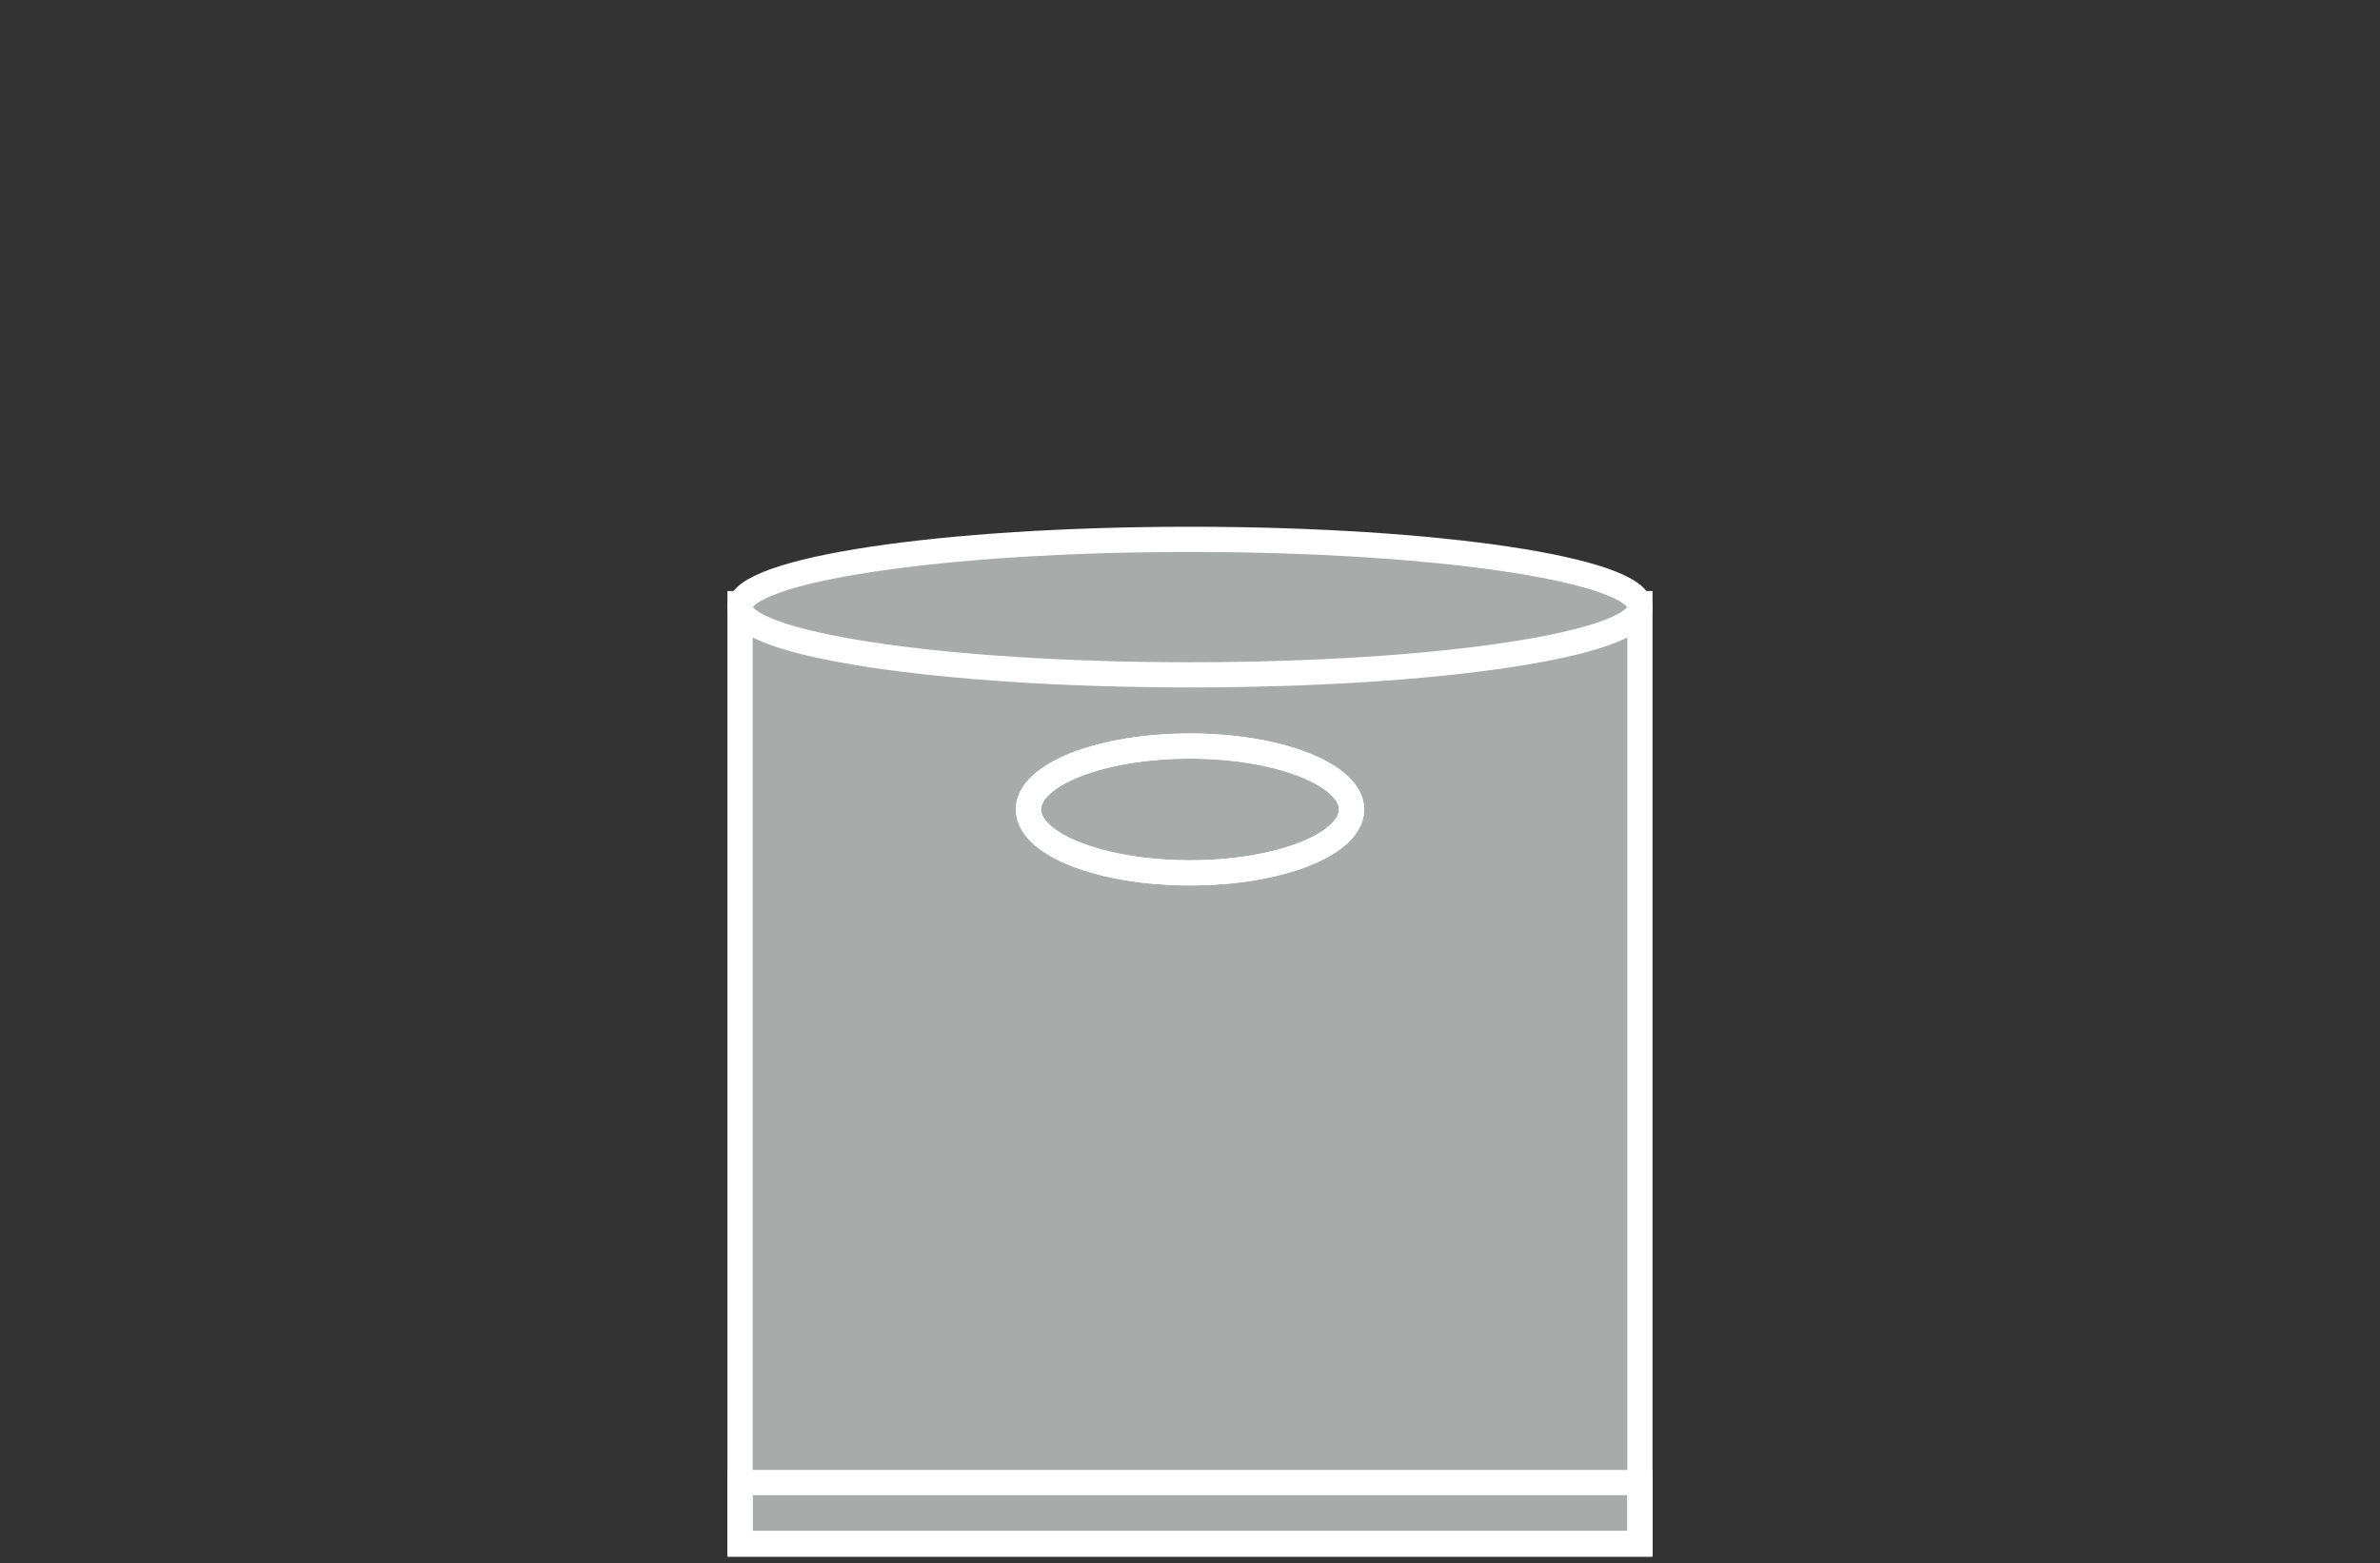 <?xml version="1.0" encoding="UTF-8"?>
<svg id="_圖層_1" xmlns="http://www.w3.org/2000/svg" version="1.1" viewBox="0 0 274 180">
  <rect x="0" y="0" width="274" height="180" fill="#333333" stroke="none"/>
  <!-- Generator: Adobe Illustrator 29.1.0, SVG Export Plug-In . SVG Version: 2.1.0 Build 142)  -->
  <defs>
    <style>
      .st0, .st1 {
        fill: #a9aaaa;
      }

      .st0, .st2 {
        fill-rule: evenodd;
      }

      .st3, .st2 {
        fill: none;
        stroke: #fff;
        stroke-miterlimit: 10;
        stroke-width: 2.9px;
      }
    </style>
  </defs>
  <rect class="st1" x="85.2" y="69.5" width="103.6" height="108.2"/>
  <rect class="st3" x="85.2" y="69.5" width="103.6" height="108.2"/>
  <path class="st0" d="M137,62.1c28.5,0,51.8,3.5,51.8,7.8s-23.3,7.8-51.8,7.8-51.8-3.5-51.8-7.8,23.3-7.8,51.8-7.8Z"/>
  <path class="st3" d="M137,62.1c28.5,0,51.8,3.5,51.8,7.8s-23.3,7.8-51.8,7.8-51.8-3.5-51.8-7.8,23.3-7.8,51.8-7.8Z"/>
  <rect class="st3" x="85.2" y="170.7" width="103.6" height="7.1"/>
  <path class="st2" d="M137,85.9c10.2,0,18.6,3.3,18.6,7.3s-8.3,7.3-18.6,7.3-18.6-3.3-18.6-7.3,8.3-7.3,18.6-7.3Z"/>
  <path class="st3" d="M137,85.9c10.2,0,18.6,3.3,18.6,7.3s-8.3,7.3-18.6,7.3-18.6-3.3-18.6-7.3,8.3-7.3,18.6-7.3Z"/>
</svg>